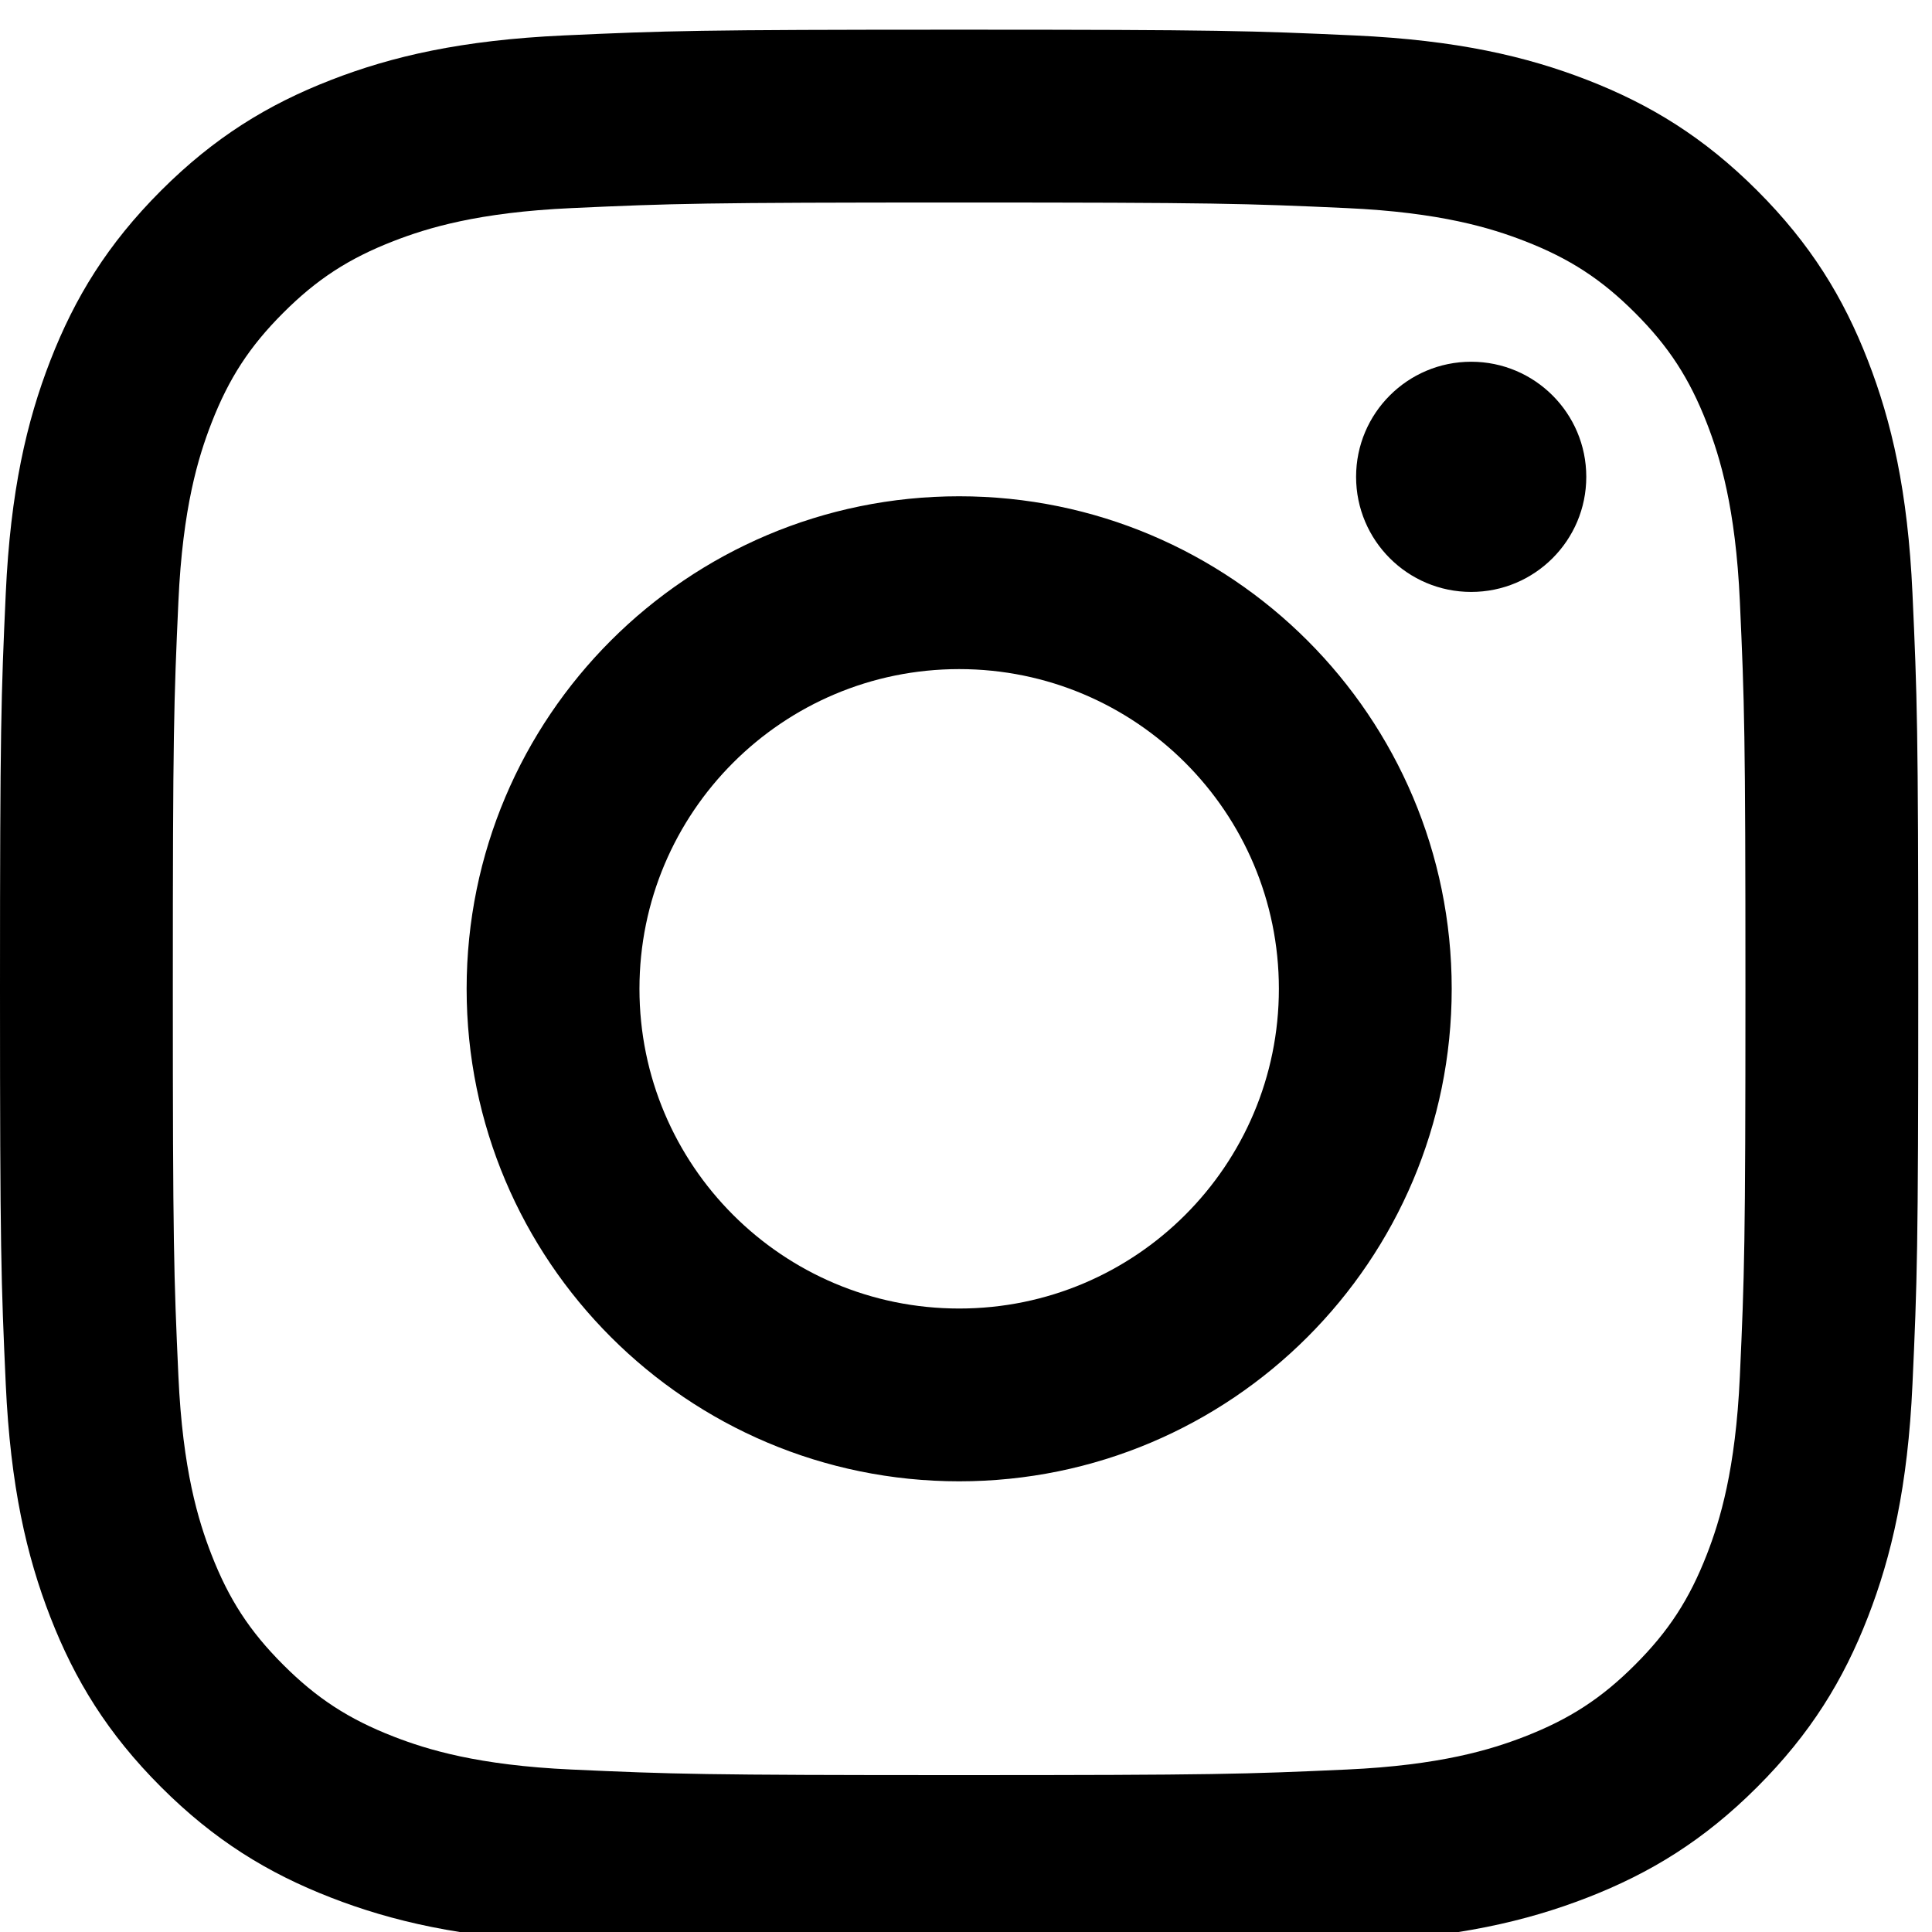<svg xmlns="http://www.w3.org/2000/svg" fill="none" viewBox="0 0 55 55" height="55" width="55">
<path fill="black" d="M16.047 1.009C18.959 0.876 19.889 0.845 27.305 0.845C34.72 0.845 35.65 0.876 38.562 1.009C41.468 1.142 43.453 1.603 45.19 2.278C46.985 2.976 48.508 3.91 50.026 5.427C51.544 6.946 52.478 8.468 53.175 10.264C53.85 12.001 54.312 13.985 54.444 16.892C54.577 19.804 54.609 20.734 54.609 28.149C54.609 35.565 54.577 36.494 54.444 39.407C54.312 42.313 53.85 44.298 53.175 46.035C52.478 47.83 51.544 49.353 50.026 50.871C48.508 52.389 46.985 53.322 45.19 54.02C43.453 54.695 41.468 55.157 38.562 55.289C35.65 55.422 34.72 55.453 27.305 55.453C19.889 55.453 18.959 55.422 16.047 55.289C13.141 55.157 11.156 54.695 9.419 54.02C7.623 53.322 6.101 52.389 4.583 50.871C3.065 49.353 2.131 47.83 1.433 46.035C0.758 44.298 0.297 42.313 0.164 39.407C0.031 36.494 0 35.565 0 28.149C0 20.734 0.031 19.804 0.164 16.892C0.297 13.985 0.758 12.001 1.433 10.264C2.131 8.468 3.065 6.946 4.583 5.427C6.101 3.91 7.623 2.976 9.419 2.278C11.156 1.603 13.141 1.142 16.047 1.009ZM43.408 6.864C42.446 6.49 41 6.045 38.338 5.924C35.459 5.793 34.595 5.765 27.305 5.765C20.014 5.765 19.15 5.793 16.271 5.924C13.609 6.045 12.163 6.49 11.201 6.864C9.927 7.359 9.017 7.951 8.062 8.907C7.106 9.862 6.514 10.771 6.019 12.046C5.645 13.008 5.2 14.454 5.079 17.116C4.948 19.995 4.92 20.859 4.92 28.149C4.92 35.44 4.948 36.304 5.079 39.183C5.2 41.845 5.645 43.291 6.019 44.253C6.514 45.527 7.106 46.437 8.062 47.392C9.017 48.348 9.927 48.939 11.201 49.435C12.163 49.809 13.609 50.254 16.271 50.375C19.15 50.506 20.013 50.534 27.305 50.534C34.596 50.534 35.459 50.506 38.338 50.375C41 50.254 42.446 49.809 43.408 49.435C44.682 48.939 45.592 48.348 46.547 47.392C47.503 46.437 48.094 45.527 48.59 44.253C48.964 43.291 49.409 41.845 49.53 39.183C49.661 36.304 49.689 35.44 49.689 28.149C49.689 20.859 49.661 19.995 49.53 17.116C49.409 14.454 48.964 13.008 48.59 12.046C48.094 10.771 47.503 9.862 46.547 8.907C45.592 7.951 44.682 7.359 43.408 6.864ZM27.305 14.128C19.562 14.128 13.284 20.405 13.284 28.149C13.284 35.893 19.562 42.17 27.305 42.17C35.049 42.17 41.327 35.893 41.327 28.149C41.327 20.405 35.049 14.128 27.305 14.128ZM18.204 28.149C18.204 33.176 22.279 37.251 27.306 37.251C32.332 37.251 36.407 33.176 36.407 28.149C36.407 23.123 32.332 19.048 27.306 19.048C22.279 19.048 18.204 23.123 18.204 28.149ZM41.881 16.851C43.691 16.851 45.158 15.384 45.158 13.574C45.158 11.765 43.691 10.298 41.881 10.298C40.072 10.298 38.605 11.765 38.605 13.574C38.605 15.384 40.072 16.851 41.881 16.851Z" clip-rule="evenodd" fill-rule="evenodd" id="Icon"></path>
</svg>
